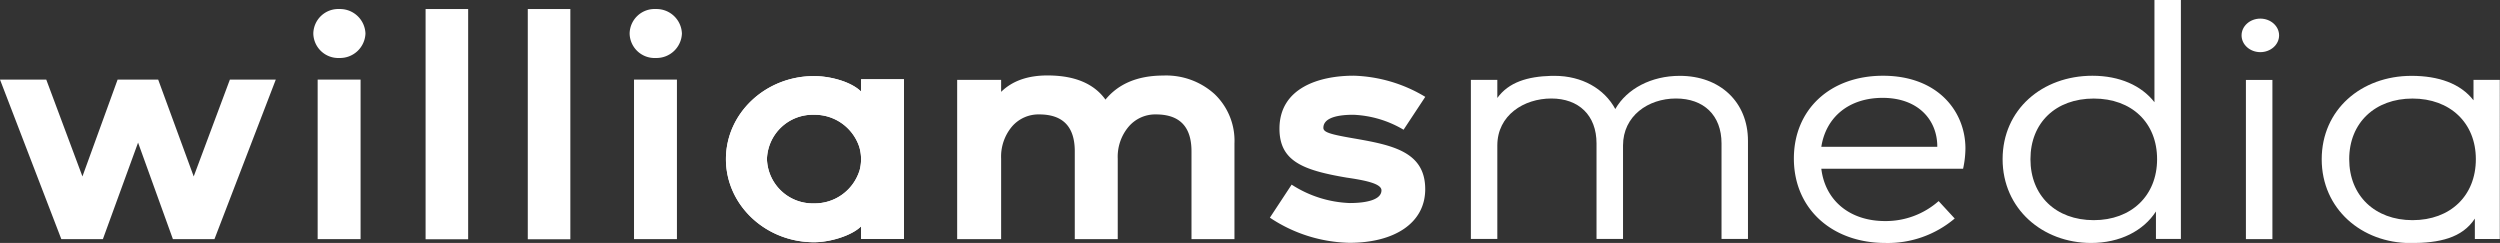 <svg xmlns="http://www.w3.org/2000/svg" viewBox="0 0 501.01 48.69"><rect x="0" y="0" width="501.01" height="48.69" fill="#333333" stroke="none"/><defs><style>.cls-1{fill:#fff;}</style></defs><g id="Layer_2" data-name="Layer 2"><g id="Layer_1-2" data-name="Layer 1"><polygon class="cls-1" points="42.98 47.92 34.65 47.92 27.67 28.58 20.62 47.92 12.29 47.92 0 15.95 9.27 15.95 16.52 35.36 23.57 15.95 31.7 15.95 38.82 35.36 46.07 15.95 55.27 15.95 42.98 47.92"/><rect class="cls-1" x="85.29" y="1.81" width="8.53" height="46.14"/><rect class="cls-1" x="105.77" y="1.81" width="8.53" height="46.14"/><path class="cls-1" d="M126.18,6.72a5,5,0,0,1,5.24-4.91,5.1,5.1,0,0,1,5.24,4.91,5.1,5.1,0,0,1-5.24,4.9A5,5,0,0,1,126.18,6.72Z"/><rect class="cls-1" x="127.06" y="15.95" width="8.6" height="31.97"/><path class="cls-1" d="M62.79,6.72A5,5,0,0,1,68,1.81a5.1,5.1,0,0,1,5.24,4.91A5.1,5.1,0,0,1,68,11.62,5,5,0,0,1,62.79,6.72Z"/><rect class="cls-1" x="63.66" y="15.95" width="8.6" height="31.97"/><path class="cls-1" d="M254.49,43.62,258.85,37a22.92,22.92,0,0,0,11.62,3.69c3.22,0,6.38-.6,6.38-2.55,0-1.34-3.22-2-7-2.55-8.73-1.48-13.44-3.29-13.44-9.8,0-8.2,8-10.62,14.85-10.62a29.32,29.32,0,0,1,14.37,4.24L281.28,26a21.38,21.38,0,0,0-10.07-3c-4,0-6,.94-6,2.62,0,.87,1.27,1.28,5.9,2.08,7.79,1.35,14.51,2.62,14.51,10.21,0,6.85-6.25,10.75-15.18,10.75A29.72,29.72,0,0,1,254.49,43.62Z"/><path class="cls-1" d="M350.3,28.21V47.88H345V28.74c0-5.64-3.56-9-9.13-9s-10.61,3.5-10.61,9.41V47.88h-5.31V28.74c0-5.64-3.56-9-9.06-9s-10.82,3.36-10.82,9.41V47.88h-5.3V16h5.3v3.63c2.29-3.16,6.05-4.3,10.82-4.43h.67c5.44,0,9.94,2.55,12.15,6.65,2.35-4.1,7.26-6.65,12.9-6.65C344.66,15.18,350.3,20.42,350.3,28.21Z"/><path class="cls-1" d="M393.88,29.75c0-7.39-5.5-14.57-16.52-14.57-10.61,0-17.86,6.78-17.86,16.59,0,10.14,7.72,16.92,18.33,16.92a20.75,20.75,0,0,0,13.9-4.9l-3.22-3.49a16,16,0,0,1-10.74,4c-7.06,0-12-4.1-12.77-10.48h28.41A19.69,19.69,0,0,0,393.88,29.75Zm-5.64-.33H365c.94-6,5.58-9.81,12.29-9.81,7.12,0,10.95,4.43,10.95,9.74Z"/><path class="cls-1" d="M431.76,0V20.48c-2.62-3.35-7-5.3-12.43-5.3-10.07,0-18,6.78-18,16.72s8,16.79,17.73,16.79c5.78,0,10.48-2.42,13-6.31v5.5h5V0ZM419.6,44.12c-7.59,0-12.69-4.9-12.69-12.22S412,19.75,419.6,19.75s12.69,4.83,12.69,12.15S427.12,44.12,419.6,44.12Z"/><ellipse class="cls-1" cx="452.98" cy="7.09" rx="3.76" ry="3.36"/><rect class="cls-1" x="450.09" y="16.02" width="5.31" height="31.9"/><path class="cls-1" d="M495.7,16v4.1c-2.61-3.36-7-4.9-12.42-4.9-10.07,0-18,6.78-18,16.72s8,16.79,17.8,16.79c5.77,0,10.34-1,12.89-4.9v4.09h5V16ZM483.48,44.12c-7.52,0-12.69-4.9-12.69-12.22S476,19.75,483.48,19.75s12.69,4.83,12.69,12.15S491.07,44.12,483.48,44.12Z"/><path class="cls-1" d="M172.56,47.88h8.6v-32h-8.6v2.47c-1.95-1.95-6.12-3.1-9.43-3.1-9.73,0-17.65,7.46-17.65,16.64s7.92,16.65,17.65,16.65c3.31,0,7.61-1.35,9.43-3.18m-.37-11a9.39,9.39,0,0,1-9.06,6.4,9.17,9.17,0,0,1-9.43-8.9A9.17,9.17,0,0,1,163.13,23a9.39,9.39,0,0,1,9.06,6.4,8.6,8.6,0,0,1,0,5Z"/><path class="cls-1" d="M172.56,47.88h8.6v-32h-8.6v2.47c-1.95-1.95-6.12-3.1-9.43-3.1-9.73,0-17.65,7.46-17.65,16.64s7.92,16.65,17.65,16.65c3.31,0,7.61-1.35,9.43-3.18m-.37-11a9.39,9.39,0,0,1-9.06,6.4,9.17,9.17,0,0,1-9.43-8.9A9.17,9.17,0,0,1,163.13,23a9.39,9.39,0,0,1,9.06,6.4,8.6,8.6,0,0,1,0,5Z"/><path class="cls-1" d="M233.14,15.14a14.45,14.45,0,0,1,10.25,3.7,12.93,12.93,0,0,1,4,9.94V47.92h-8.61V30.32q0-7.38-7.1-7.39a7,7,0,0,0-5.5,2.46A9.33,9.33,0,0,0,224,31.8V47.92h-8.61V30.32q0-7.38-7.11-7.39a7,7,0,0,0-5.5,2.46,9.37,9.37,0,0,0-2.15,6.41V47.92h-8.81V16h8.81v2.41q3.34-3.29,9.29-3.29,8.13,0,11.62,4.84Q225.49,15.15,233.14,15.14Z"/></g></g></svg>